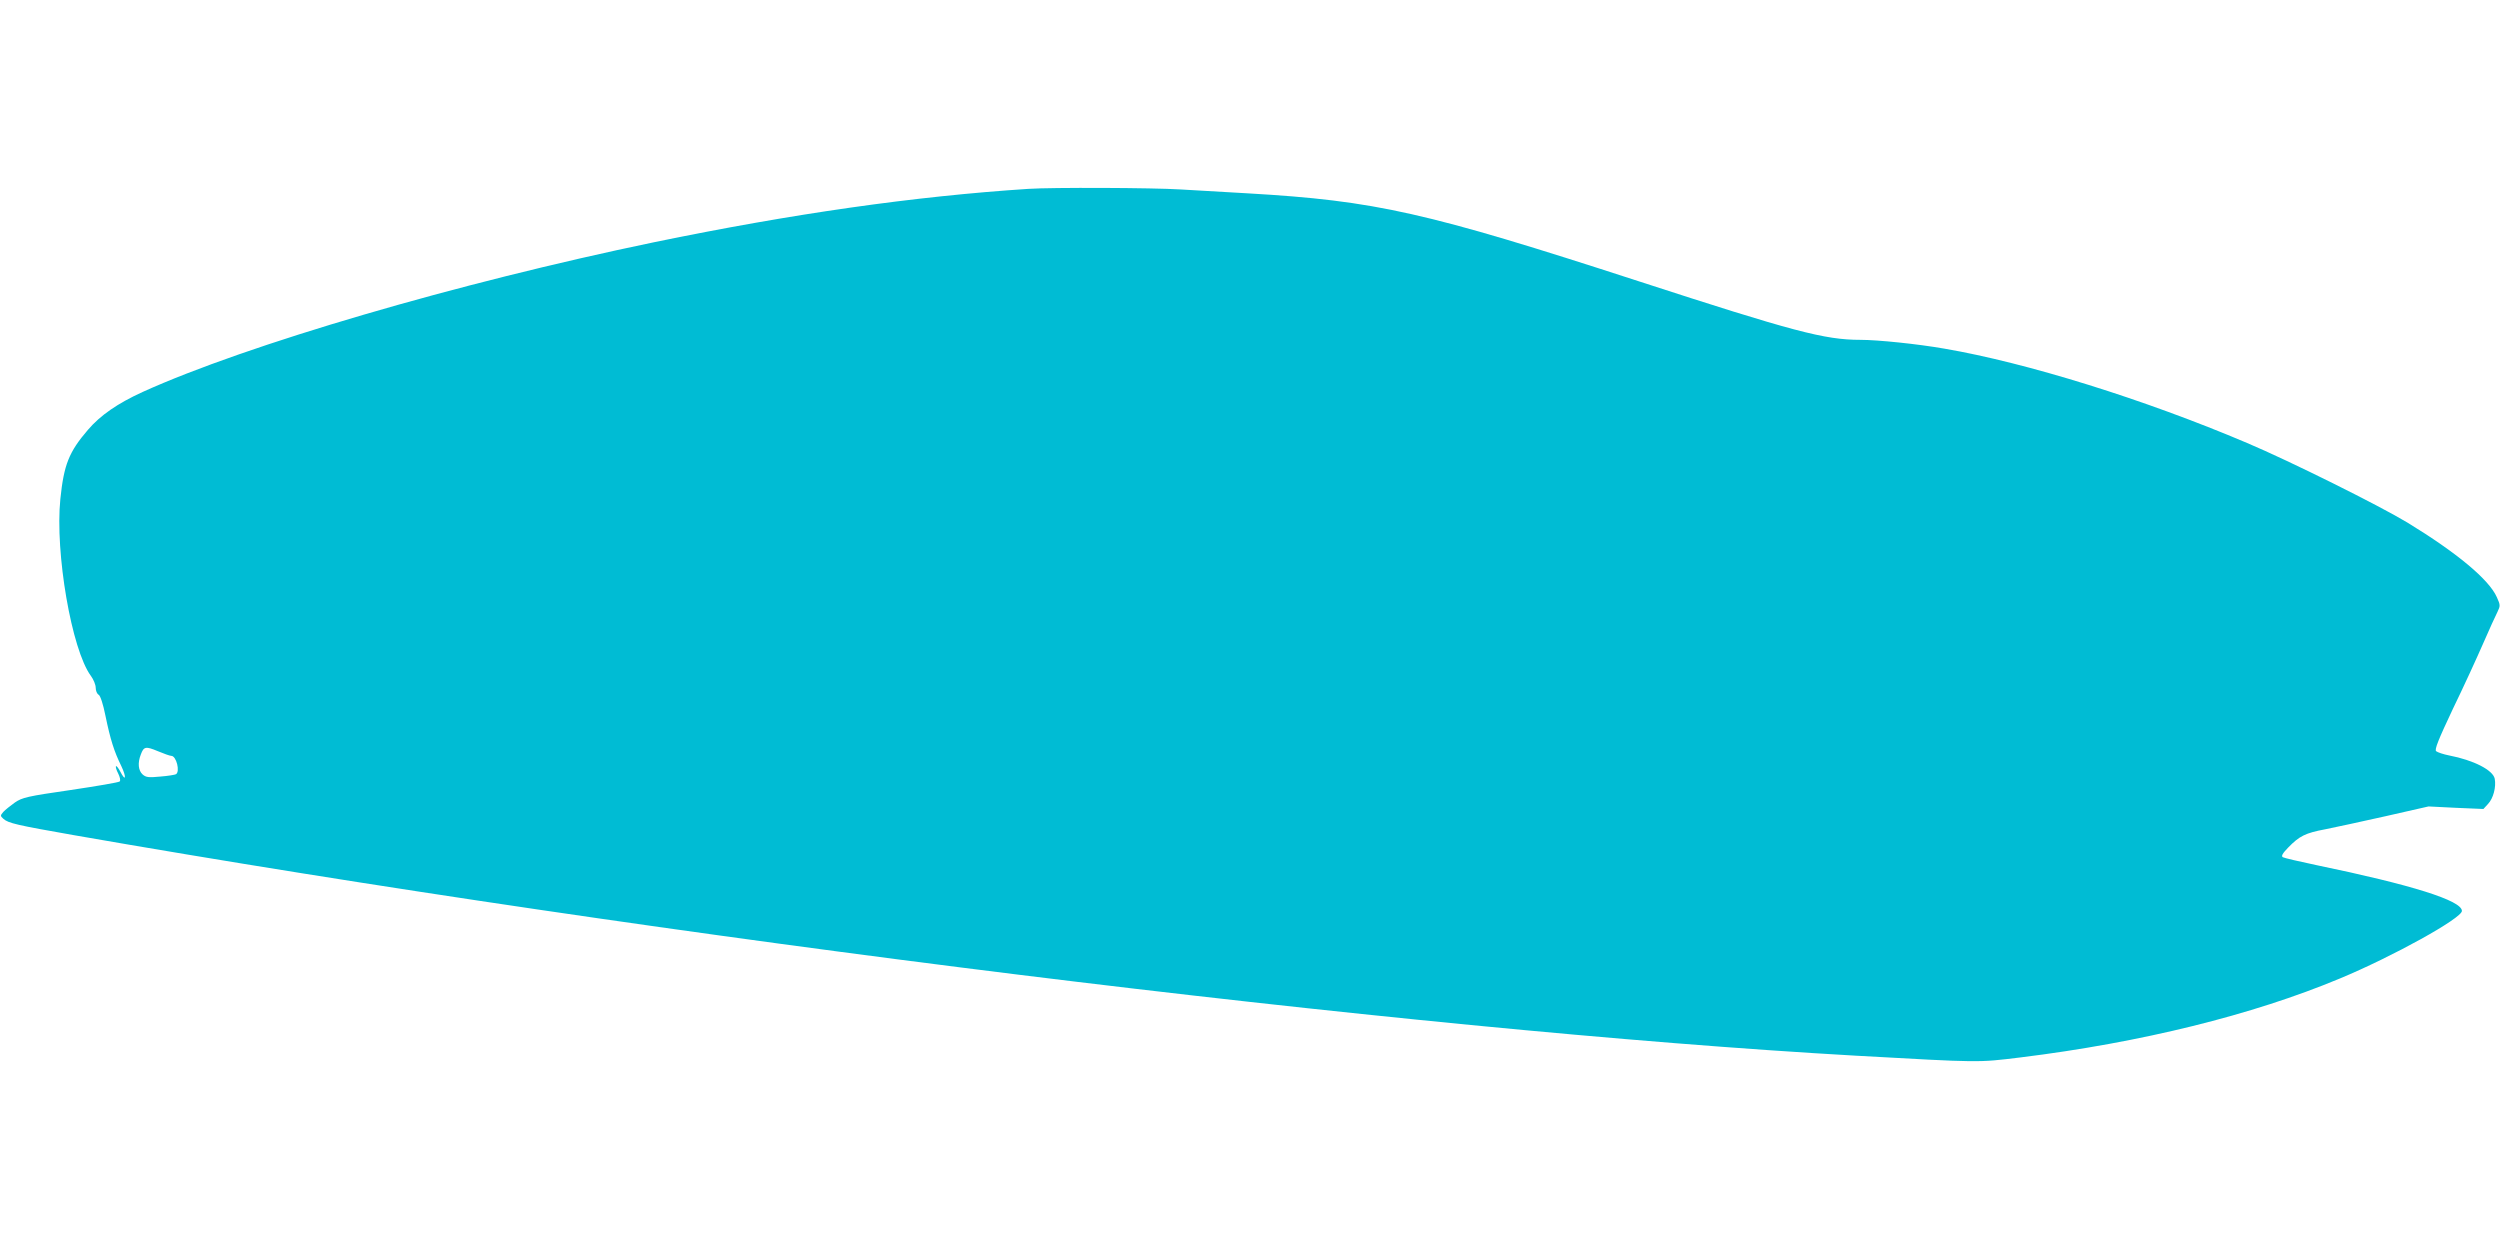 <?xml version="1.0" standalone="no"?>
<!DOCTYPE svg PUBLIC "-//W3C//DTD SVG 20010904//EN"
 "http://www.w3.org/TR/2001/REC-SVG-20010904/DTD/svg10.dtd">
<svg version="1.0" xmlns="http://www.w3.org/2000/svg"
 width="1280pt" height="640pt" viewBox="0 0 1280 640"
 preserveAspectRatio="xMidYMid meet">
<g transform="translate(0,640) scale(0.1,-0.1)"
fill="#00bcd4" stroke="none">
<path d="M5265 5433 c-583 -38 -1207 -127 -1915 -273 -1007 -209 -2086 -525
-2620 -767 -127 -58 -216 -119 -280 -194 -97 -113 -123 -178 -141 -354 -28
-275 58 -772 156 -905 14 -19 25 -46 25 -61 0 -16 7 -32 15 -36 9 -5 23 -48
35 -108 25 -121 44 -182 81 -257 28 -59 23 -84 -6 -27 -9 17 -19 29 -21 26 -3
-3 2 -20 11 -37 9 -18 13 -36 8 -41 -5 -5 -118 -24 -252 -44 -221 -32 -247
-38 -285 -64 -22 -16 -49 -37 -59 -48 -16 -19 -16 -20 0 -35 25 -23 71 -33
361 -84 3036 -530 6815 -998 9122 -1129 646 -36 624 -36 845 -9 616 76 1187
217 1635 404 274 114 625 309 625 346 0 53 -254 133 -747 235 -86 18 -163 36
-170 40 -9 6 -2 19 27 49 58 60 89 75 190 94 50 10 189 40 309 67 l220 50 140
-7 141 -6 23 25 c28 29 43 88 35 130 -9 44 -108 95 -233 119 -30 6 -60 16 -67
22 -9 8 11 58 86 217 55 113 124 264 155 335 31 71 64 144 73 161 15 31 15 35
-3 75 -40 91 -205 228 -459 383 -148 89 -598 313 -820 407 -525 223 -1129 411
-1550 483 -137 24 -341 45 -430 45 -183 0 -344 43 -1135 300 -1089 354 -1346
412 -2000 450 -102 6 -257 15 -345 20 -146 9 -658 11 -780 3z m-4388 -2903
c26 0 46 -81 24 -94 -5 -3 -41 -9 -80 -12 -61 -6 -74 -4 -91 11 -22 20 -26 59
-9 102 15 41 25 43 87 17 31 -13 62 -24 69 -24z"/>
</g>
</svg>
